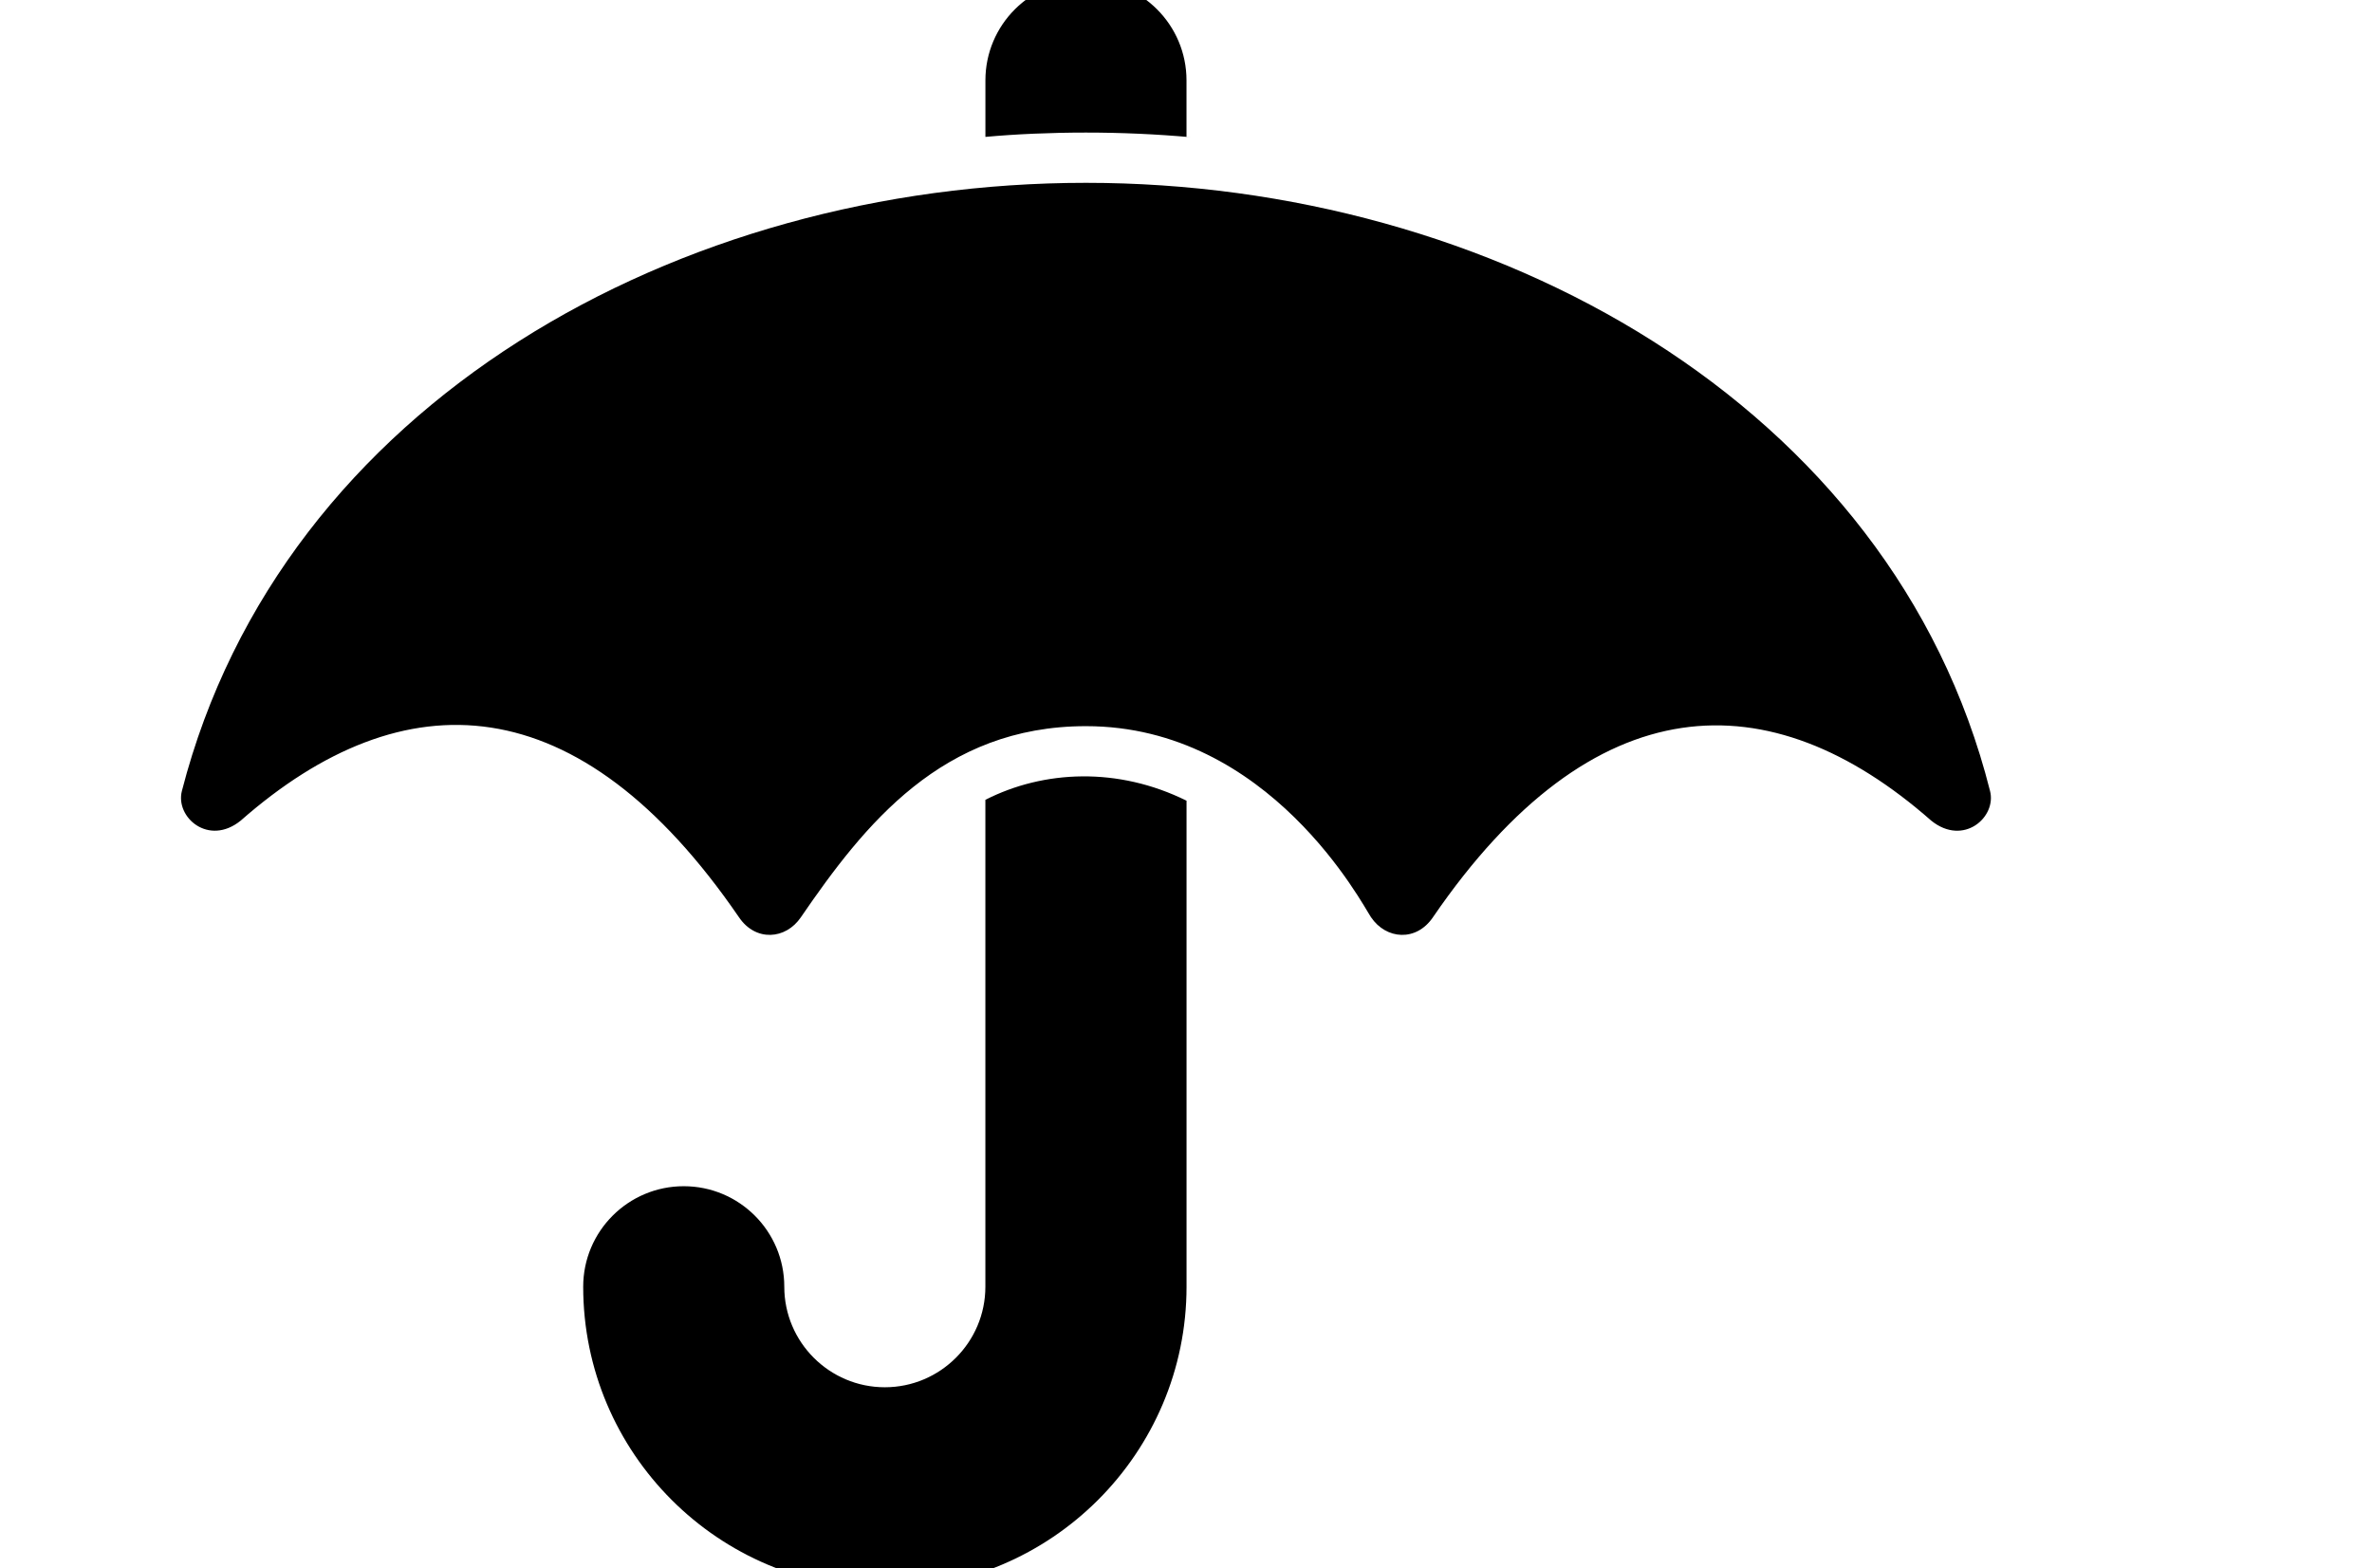 <!-- Generated by IcoMoon.io -->
<svg version="1.1" xmlns="http://www.w3.org/2000/svg" width="62" height="41" viewBox="0 0 62 41">
<title>umbrella</title>
<path d="M50.479 21.455c-4.224-3.714-8.835-3.589-13.023 2.524-0.435 0.646-1.224 0.588-1.621 0-0.204-0.298-2.646-4.994-7.45-4.994-3.759 0-5.794 2.577-7.45 4.994-0.397 0.588-1.186 0.646-1.621 0-4.181-6.101-8.756-6.275-13.023-2.524-0.839 0.679-1.717-0.091-1.536-0.779 2.616-10.15 12.995-15.896 23.63-15.896 10.578 0 21.071 5.746 23.63 15.896 0.181 0.684-0.692 1.461-1.536 0.779zM25.756 20.911v12.73c0 1.449-1.179 2.628-2.628 2.628s-2.628-1.179-2.628-2.628c0-1.452-1.177-2.628-2.628-2.628s-2.628 1.177-2.628 2.628c0 4.348 3.537 7.885 7.885 7.885s7.885-3.537 7.885-7.885v-12.707c-1.793-0.888-3.731-0.8-5.256-0.024zM31.013 3.58v-1.478c0-1.452-1.177-2.628-2.628-2.628s-2.628 1.177-2.628 2.628v1.477c0.786-0.072 1.701-0.113 2.625-0.113 0.926 0 1.843 0.041 2.749 0.122l-0.117-0.008z"></path>
</svg>
